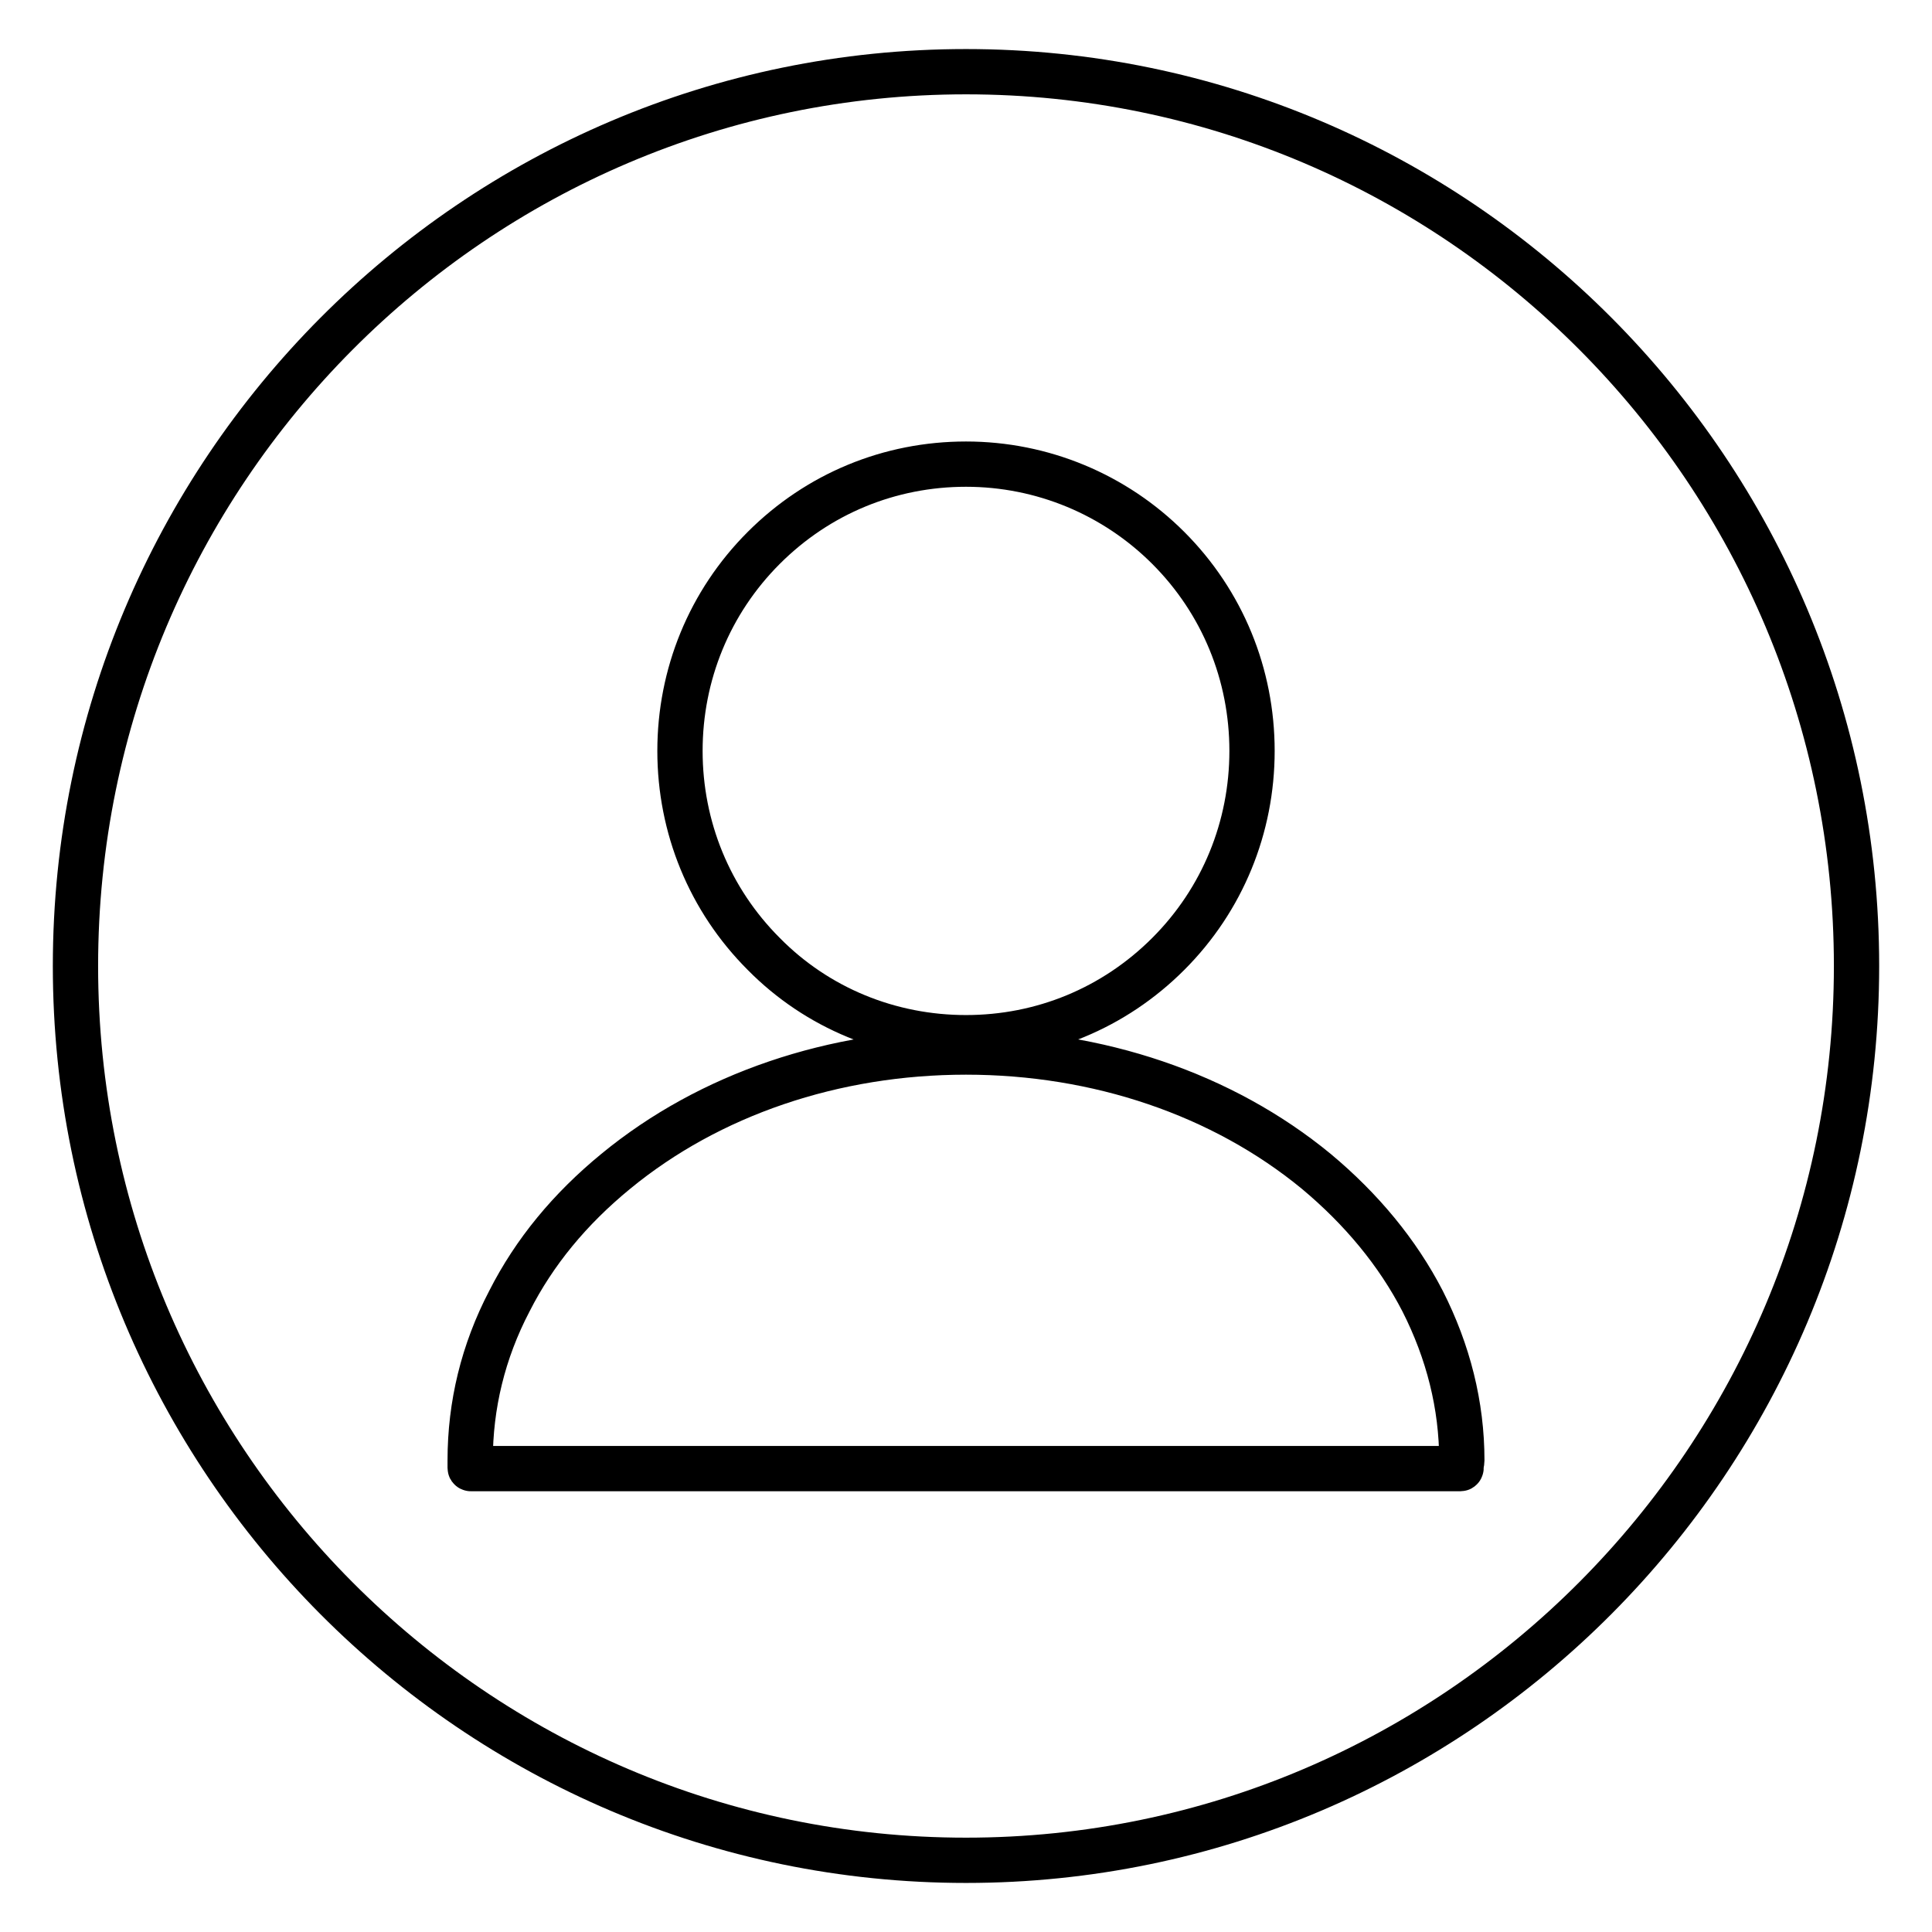 <?xml version="1.0" encoding="utf-8"?>
<!-- Svg Vector Icons : http://www.onlinewebfonts.com/icon -->
<!DOCTYPE svg PUBLIC "-//W3C//DTD SVG 1.1//EN" "http://www.w3.org/Graphics/SVG/1.1/DTD/svg11.dtd">
<svg version="1.1" xmlns="http://www.w3.org/2000/svg" xmlns:xlink="http://www.w3.org/1999/xlink" x="0px" y="0px" viewBox="0 0 256 256" enable-background="new 0 0 256 256" xml:space="preserve">
<g><g><path stroke-width="6" fill-opacity="0" stroke="#000000"  d="M128,9.5C62.9,9.5,10,62.6,10,128c0,65.4,52.9,118.5,118,118.5c65.1,0,118-53.2,118-118.5C246,62.6,193.1,9.5,128,9.5z M101.2,72.6c7.2-7.2,16.7-11.1,26.8-11.1c10.1,0,19.7,4,26.8,11.1c7.2,7.2,11.1,16.8,11.1,26.9s-3.9,19.7-11.1,26.9c-7.2,7.2-16.7,11.1-26.8,11.1s-19.7-3.9-26.8-11.1c-7.2-7.2-11.1-16.8-11.1-26.9C90.1,89.4,94,79.8,101.2,72.6z M193.6,194.2c0,0.1,0,0.2,0,0.3c0,0,0,0.1-0.1,0.1H62.4c0,0-0.1,0-0.1-0.1c0-0.2,0-0.3,0-0.5c0-0.1,0-0.3,0-0.5c0-7.3,1.7-14.4,5.2-21.1c3.3-6.5,8-12.2,14.1-17.2c12.4-10.2,28.9-15.8,46.4-15.8c17.5,0,34,5.6,46.4,15.8c6,5,10.8,10.8,14.1,17.2c3.4,6.7,5.2,13.8,5.2,21.1C193.7,193.8,193.6,194,193.6,194.2z"/></g></g>
</svg>